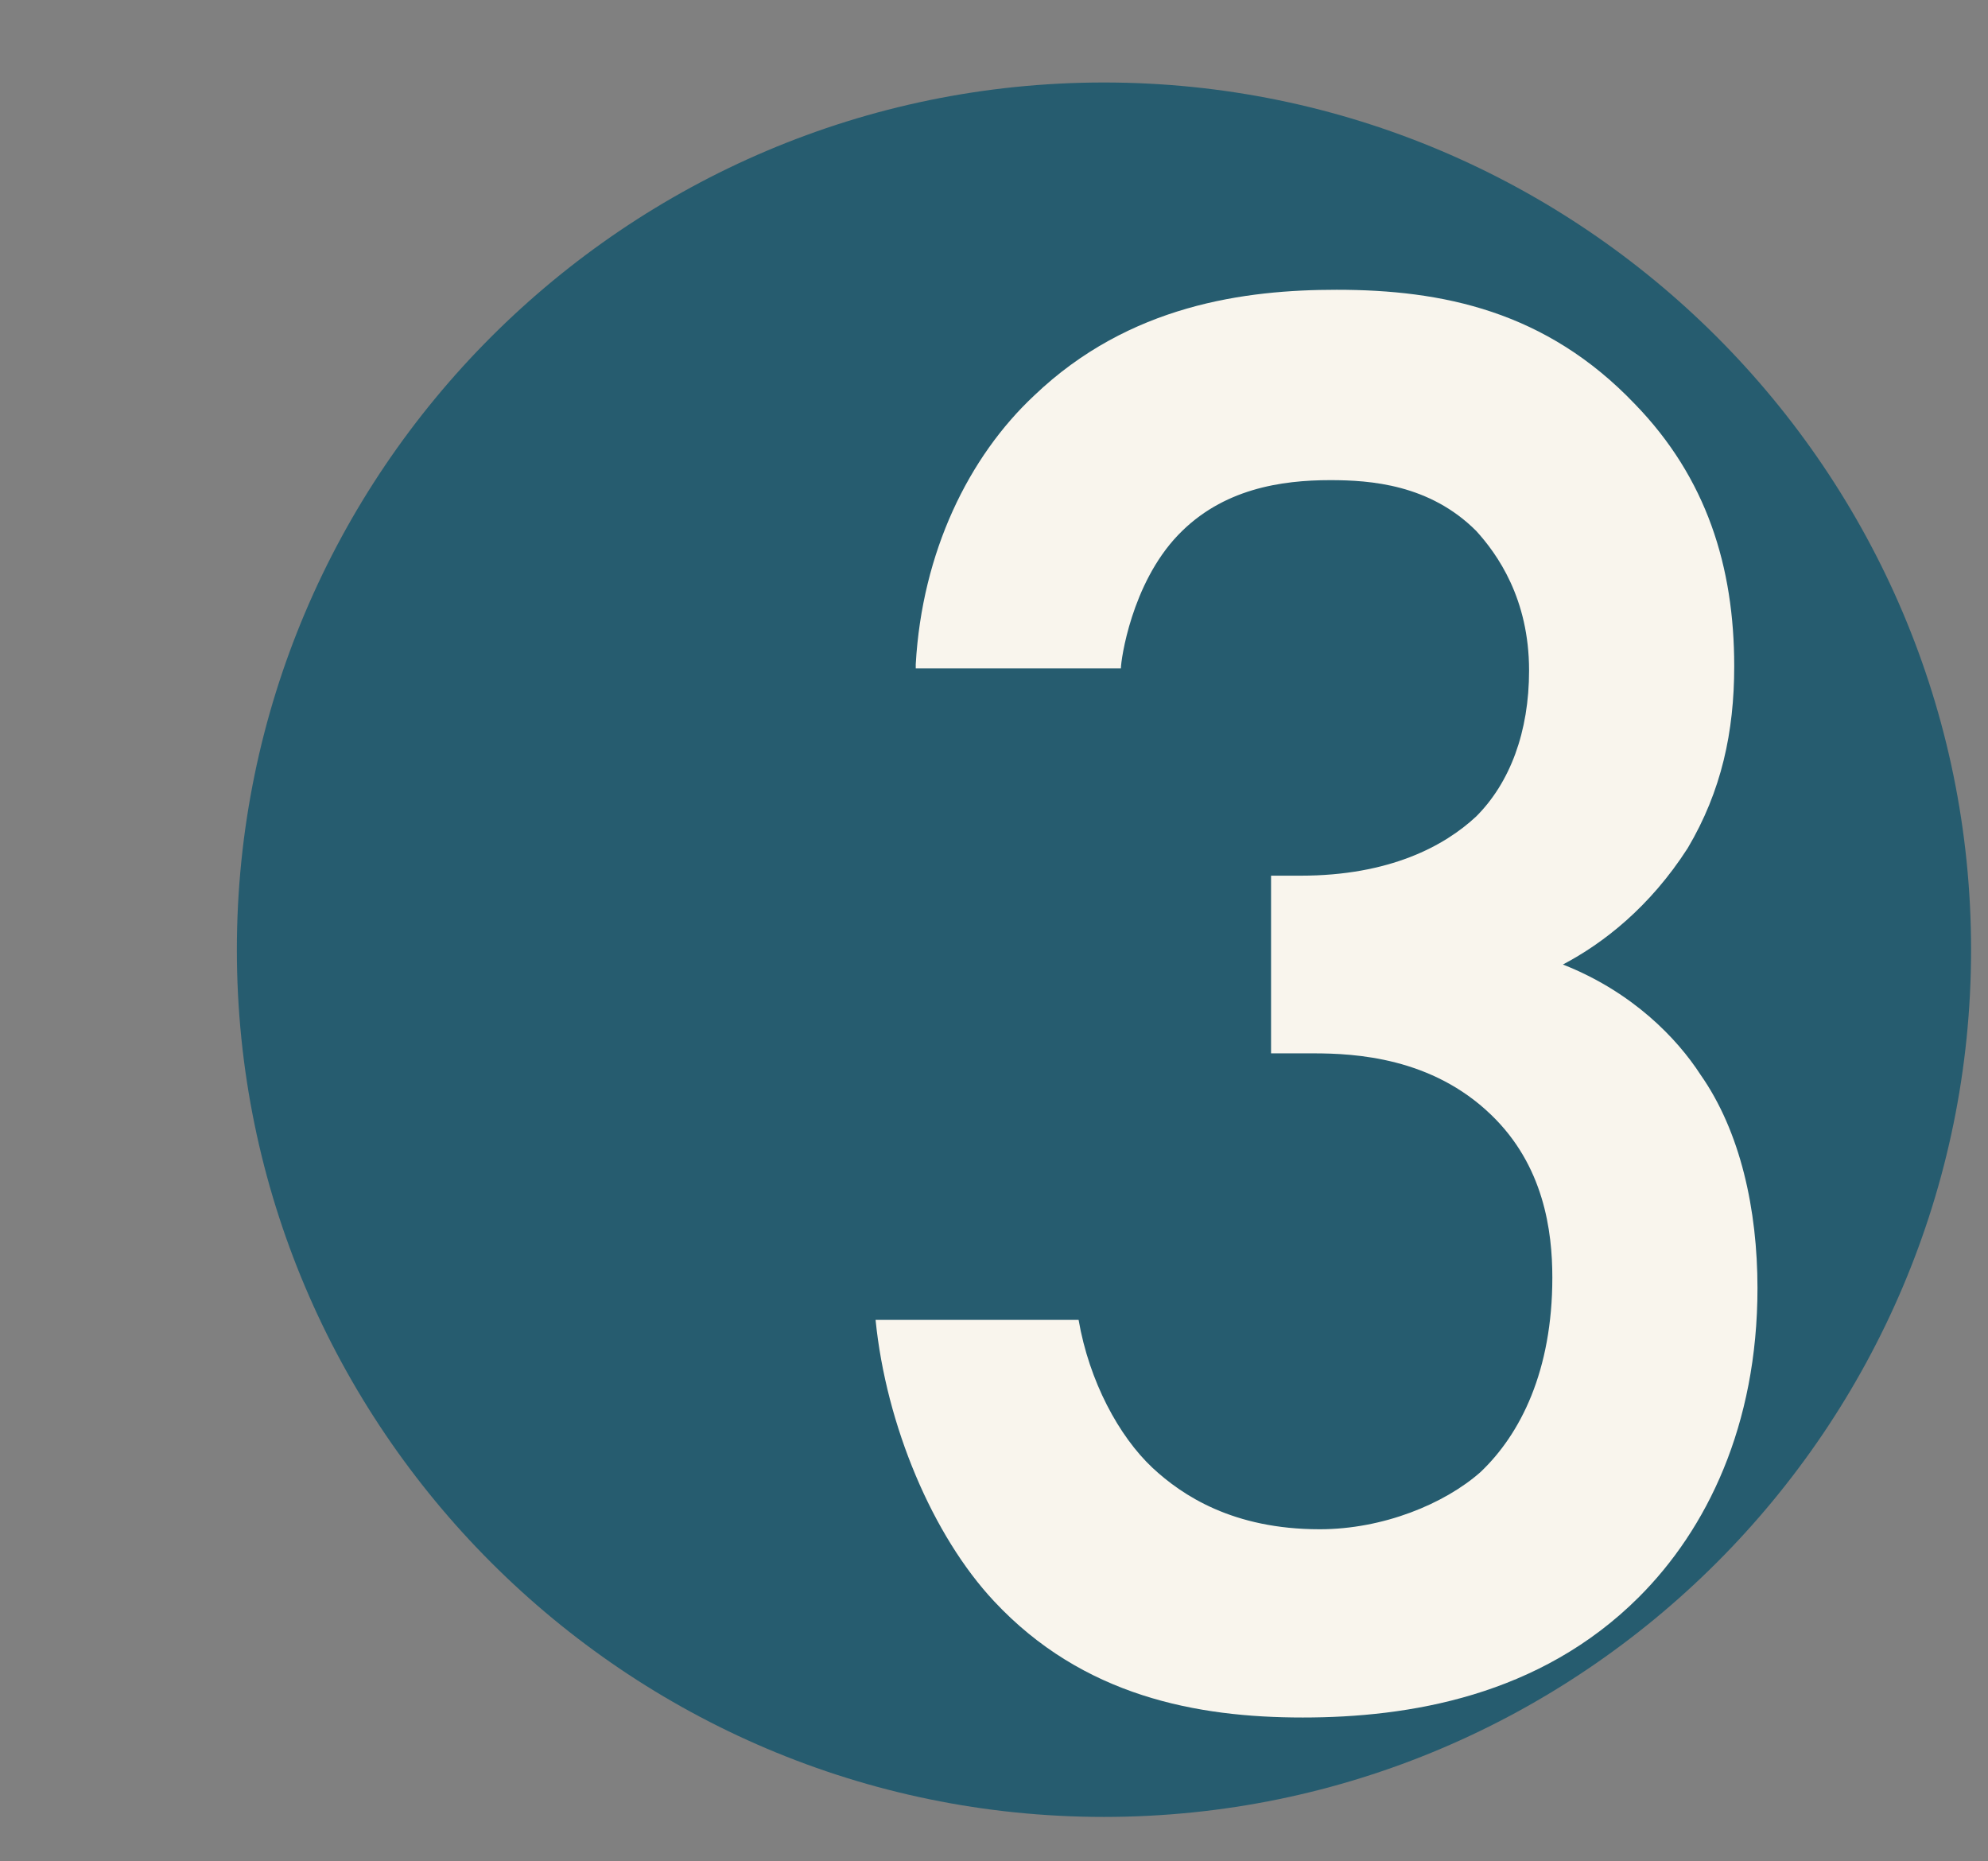 <?xml version="1.0" encoding="utf-8"?>
<!-- Generator: Adobe Illustrator 25.2.0, SVG Export Plug-In . SVG Version: 6.00 Build 0)  -->
<svg version="1.1" id="Lager_1" xmlns="http://www.w3.org/2000/svg" xmlns:xlink="http://www.w3.org/1999/xlink" x="0px" y="0px"
	 viewBox="0 0 94 88" style="enable-background:new 0 0 94 88;" xml:space="preserve">
<rect x="0" y="0" width="94" height="88" fill="#808080" stroke="none"/>
<style type="text/css">
	.st0{opacity:0.7;fill:#004E69;enable-background:new    ;}
	.st1{fill:#F9F5ED;}
</style>
<g id="Group_2080">
	<path id="Path_1144" class="st0" d="M52.2,3.9c22.6,0,41,18.4,41,41s-18.4,41-41,41s-41-18.4-41-41S29.6,3.9,52.2,3.9z"/>
</g>
<g>
	<path class="st1" d="M43.3,31.4c0.3-5.3,2.5-9.8,5.6-12.7c4.5-4.3,10-5,14.3-5c5,0,9.9,1,14.1,5.4c3.4,3.5,4.7,7.7,4.7,12.4
		c0,3.1-0.6,5.9-2.2,8.6c-1.8,2.8-4,4.5-5.9,5.5c3.3,1.3,5.4,3.5,6.5,5.2c1.9,2.7,2.7,6.4,2.7,10.1c0,6.5-2.4,11.4-5.6,14.6
		c-4.7,4.7-10.9,5.7-15.9,5.7c-5,0-10.4-1-14.6-5.5c-2.9-3.1-5.1-8.3-5.6-13.3h9.6c0.5,2.9,1.9,5.5,3.5,7c1.4,1.3,3.8,2.9,7.9,2.9
		c3,0,5.9-1.2,7.6-2.7c1.9-1.8,3.4-4.8,3.4-9.2c0-2.2-0.4-5.3-2.9-7.7c-2.8-2.7-6.4-2.9-8.4-2.9h-2v-8.4h1.4c4.2,0,6.8-1.4,8.3-2.8
		c1.6-1.6,2.5-4,2.5-6.9c0-3.4-1.5-5.5-2.5-6.6c-2.2-2.2-5-2.4-6.9-2.4c-2.3,0-5.1,0.4-7.2,2.6c-2.2,2.3-2.7,5.9-2.7,6.3H43.3z"/>
</g>
</svg>
